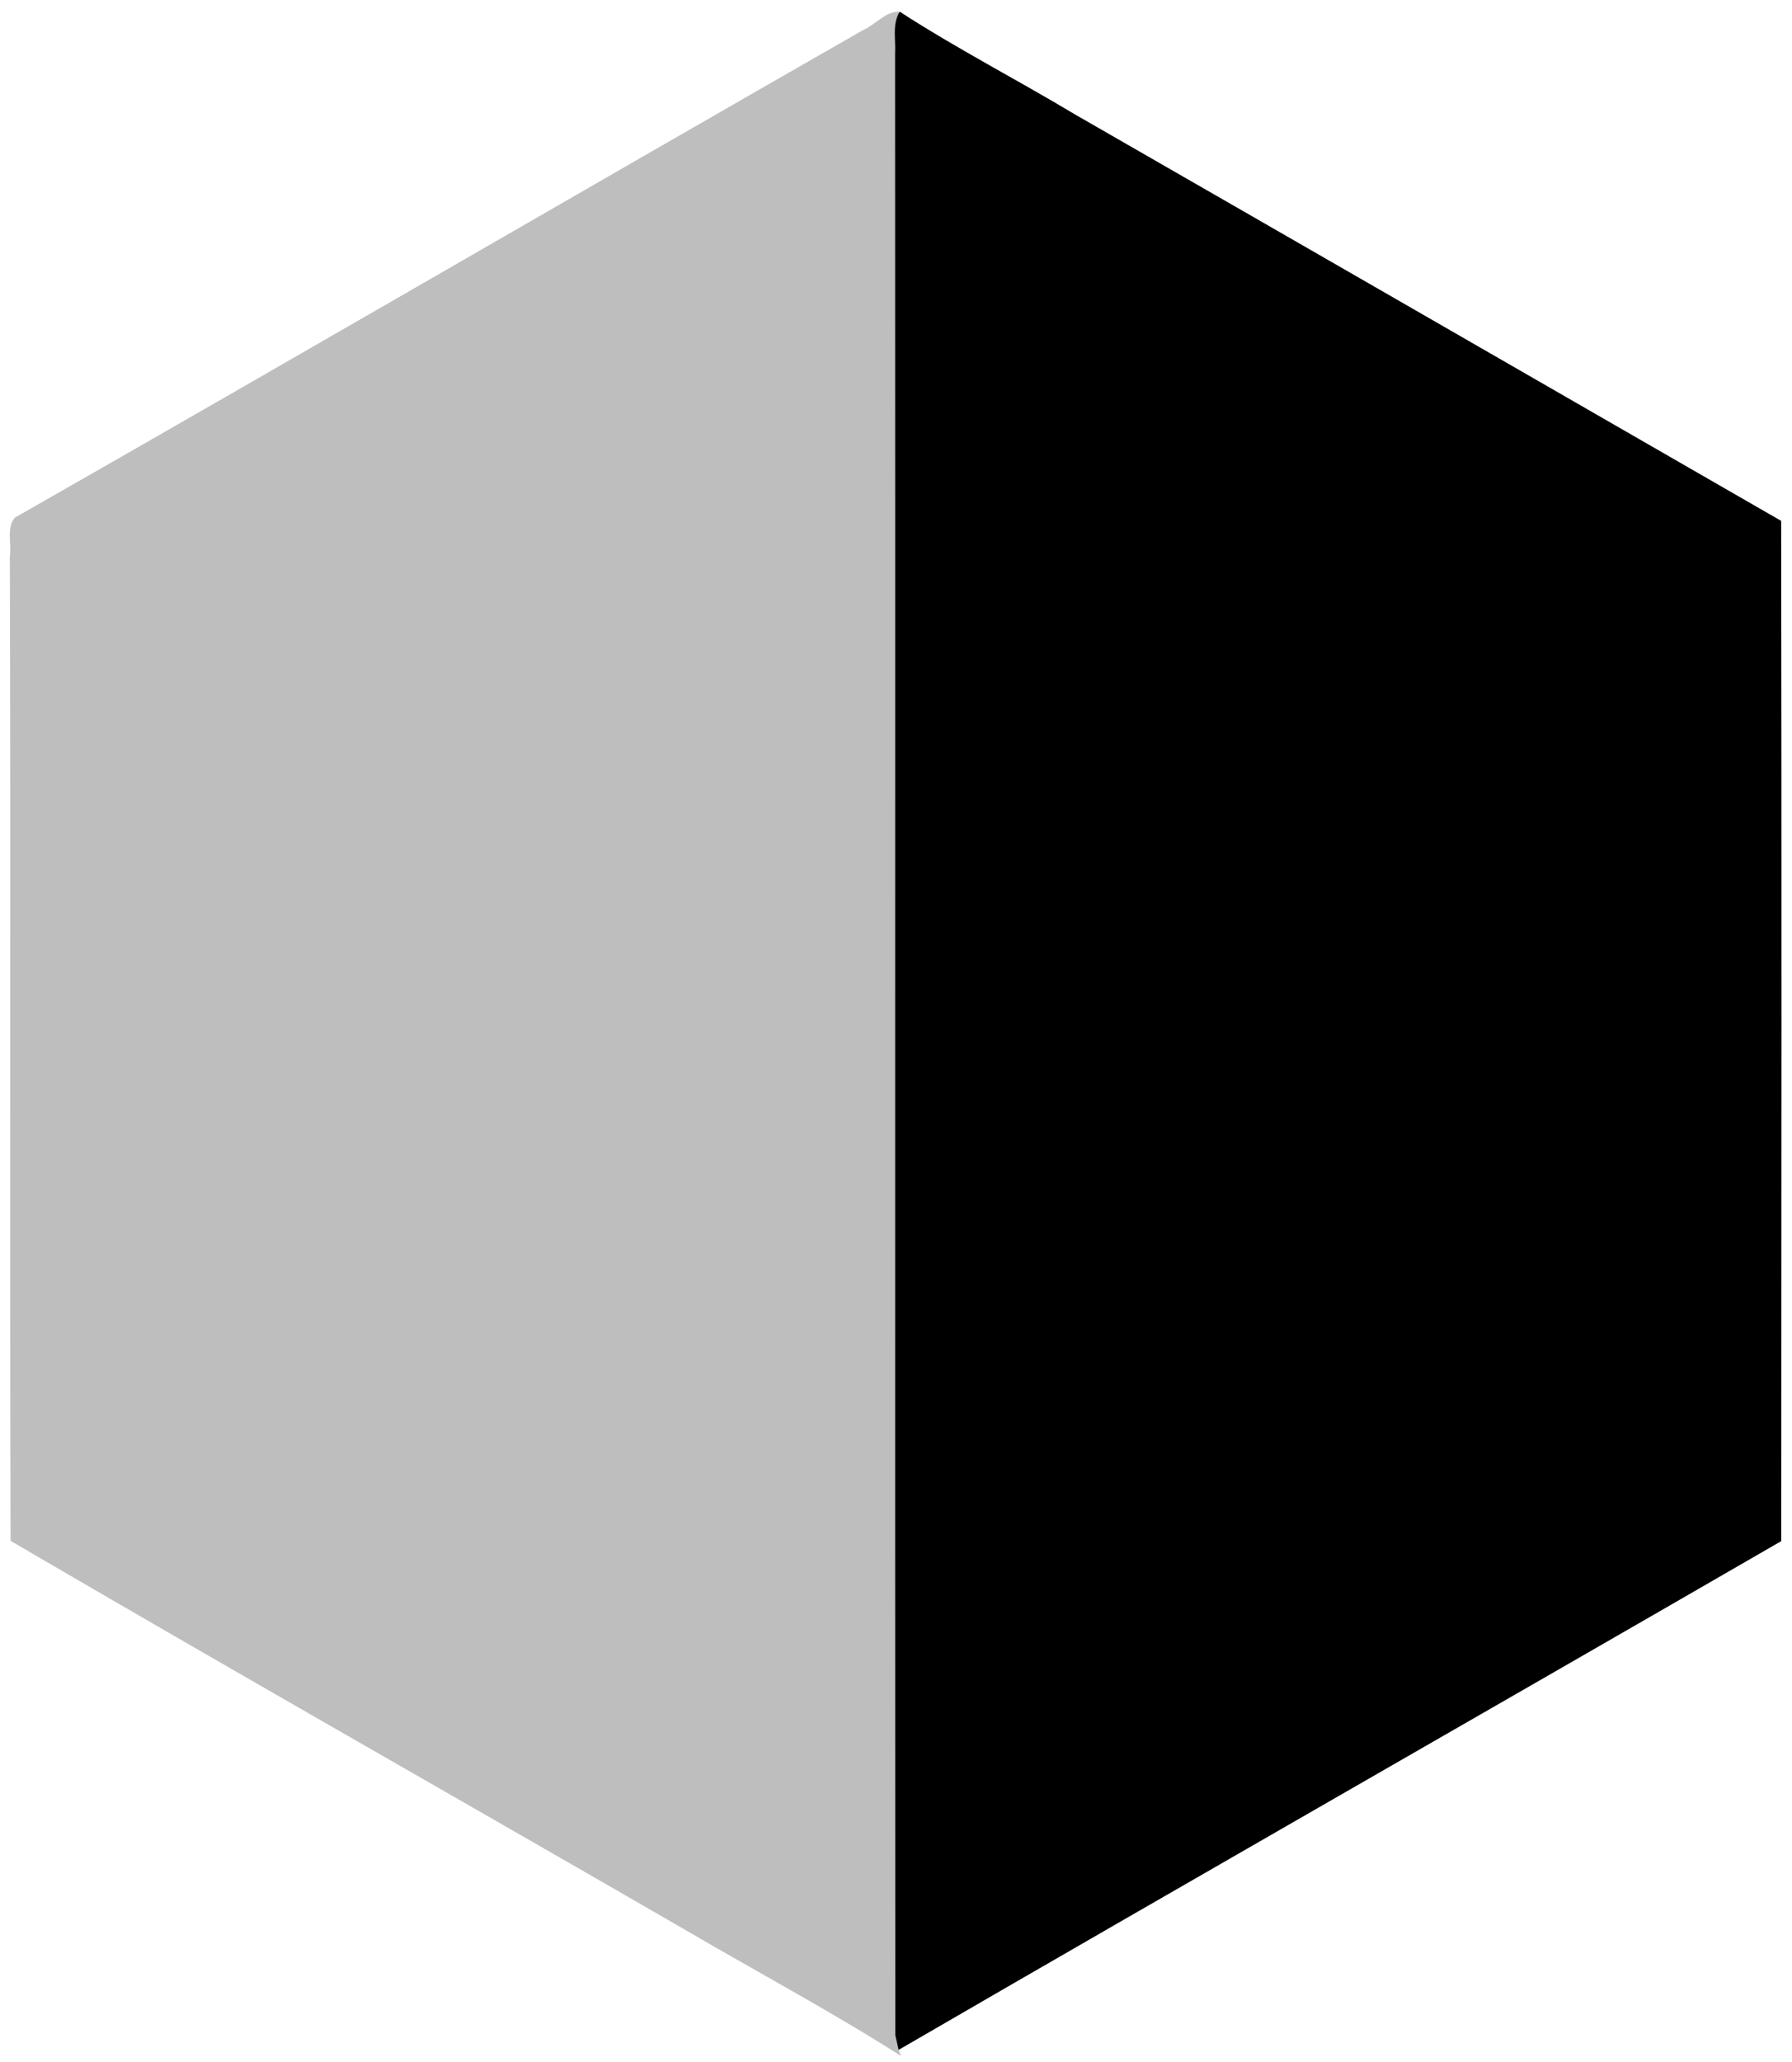 <?xml version="1.0" encoding="UTF-8" ?>
<!DOCTYPE svg PUBLIC "-//W3C//DTD SVG 1.1//EN" "http://www.w3.org/Graphics/SVG/1.1/DTD/svg11.dtd">
<svg width="200pt" height="230pt" viewBox="0 0 200 230" version="1.1" xmlns="http://www.w3.org/2000/svg">

<g id="#bebebeff">
<path fill="#bebebe" opacity="1.00" d=" M 96.37 3.33 C 97.73 2.75 98.86 1.22 100.41 1.30 C 99.54 2.71 99.99 4.45 99.89 6.01 C 99.93 79.68 99.87 153.35 99.92 227.01 C 100.01 227.42 100.19 228.24 100.29 228.65 L 100.57 229.33 C 92.76 224.37 84.60 220.01 76.61 215.34 C 51.49 200.82 26.23 186.51 1.18 171.87 C 1.07 135.26 1.21 98.65 1.10 62.04 C 1.32 60.65 0.69 58.88 1.66 57.74 C 33.29 39.71 64.77 21.40 96.37 3.33 Z" />
</g>
<g id="#000000ff">
<path fill="#000000" opacity="1.00" d=" M 99.89 6.01 C 99.99 4.45 99.54 2.71 100.41 1.30 C 106.77 5.42 113.52 8.89 120.02 12.79 C 146.29 27.87 172.53 42.99 198.79 58.10 C 198.85 96.03 198.82 133.97 198.80 171.90 C 165.99 190.86 133.07 209.64 100.29 228.65 C 100.19 228.24 100.01 227.42 99.92 227.01 C 99.87 153.35 99.93 79.68 99.89 6.01 Z" />
</g>
</svg>

